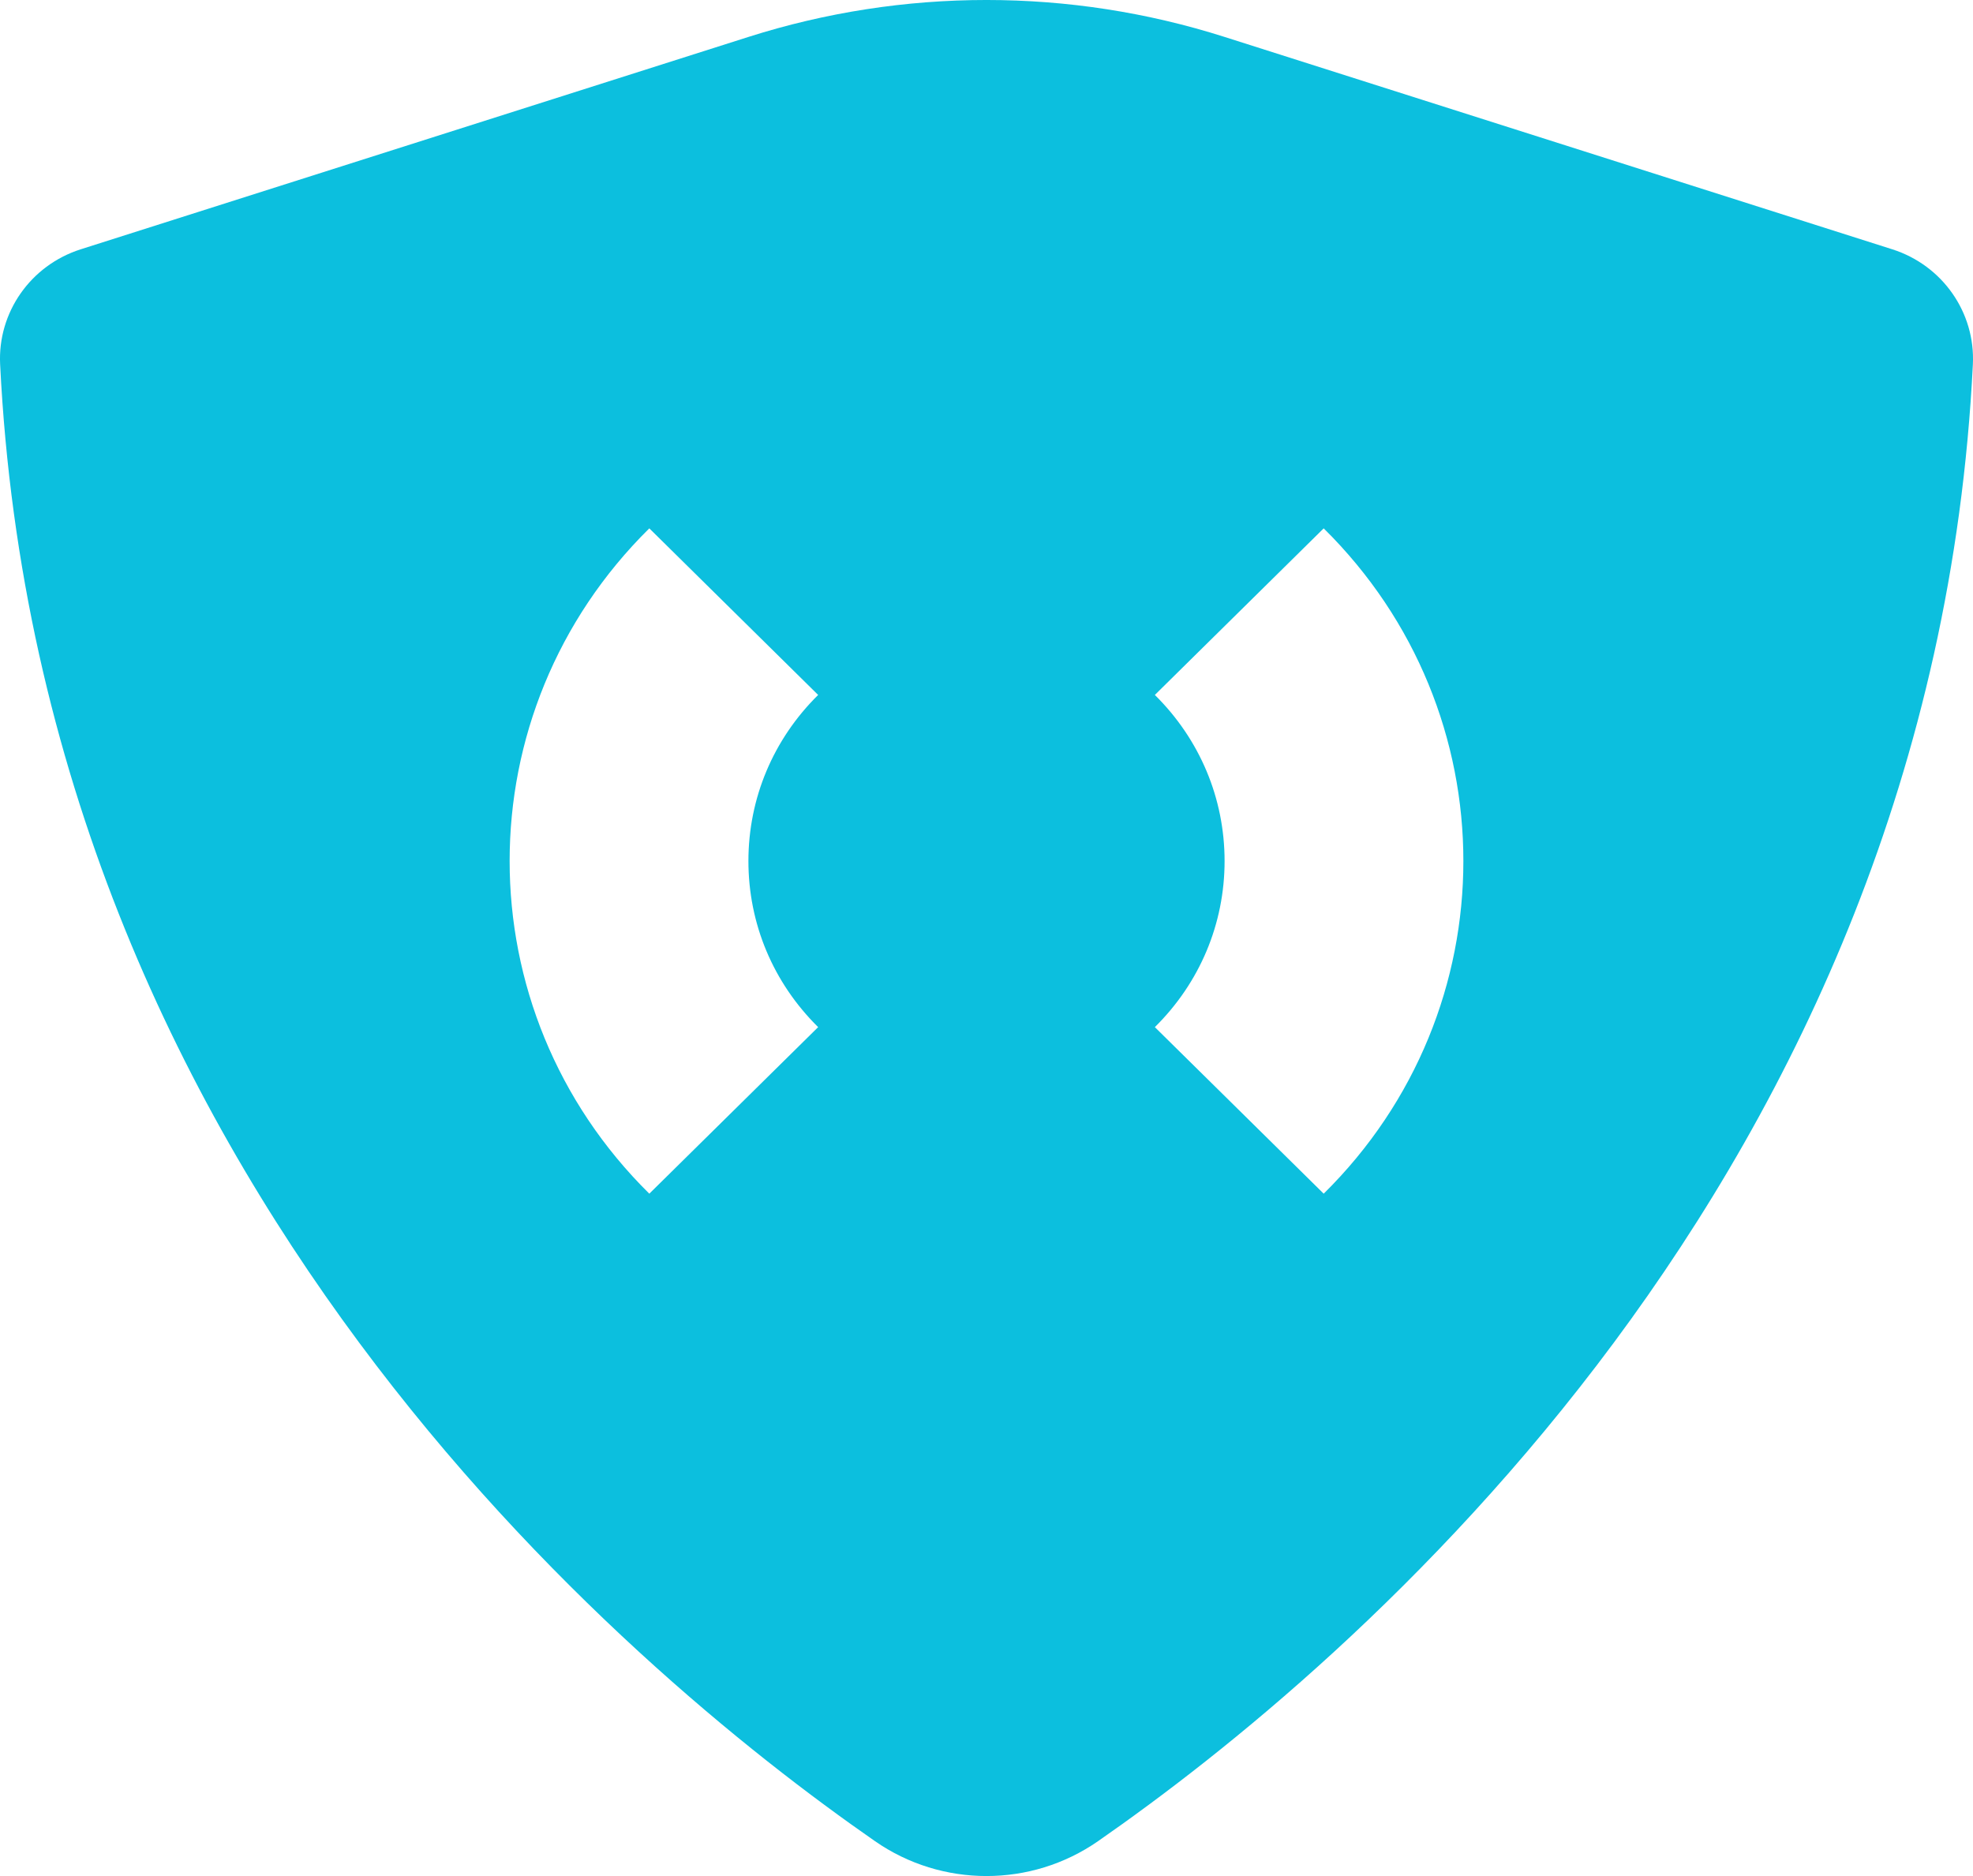 <?xml version="1.0" encoding="UTF-8"?> <svg xmlns="http://www.w3.org/2000/svg" width="61" height="58" viewBox="0 0 61 58" fill="none"><path d="M40.925 36.904L35.705 31.755C37.094 30.383 37.861 28.56 37.861 26.62C37.861 24.681 37.094 22.857 35.705 21.485L40.925 16.335C46.683 22.016 46.683 31.224 40.925 36.904ZM25.295 31.755L20.075 36.904C14.317 31.224 14.317 22.016 20.075 16.335L25.295 21.485C23.905 22.857 23.139 24.681 23.139 26.62C23.139 28.56 23.905 30.383 25.295 31.755ZM58.506 7.708L37.861 1.142C33.074 -0.381 27.926 -0.381 23.139 1.142L2.494 7.708C0.945 8.202 -0.076 9.661 0.004 11.265C1.248 36.39 19.337 51.563 27.054 56.923C29.12 58.359 31.88 58.359 33.947 56.923C41.663 51.563 59.752 36.39 60.996 11.265C61.076 9.661 60.055 8.202 58.506 7.708Z" fill="#0CBFDE"></path></svg> 
